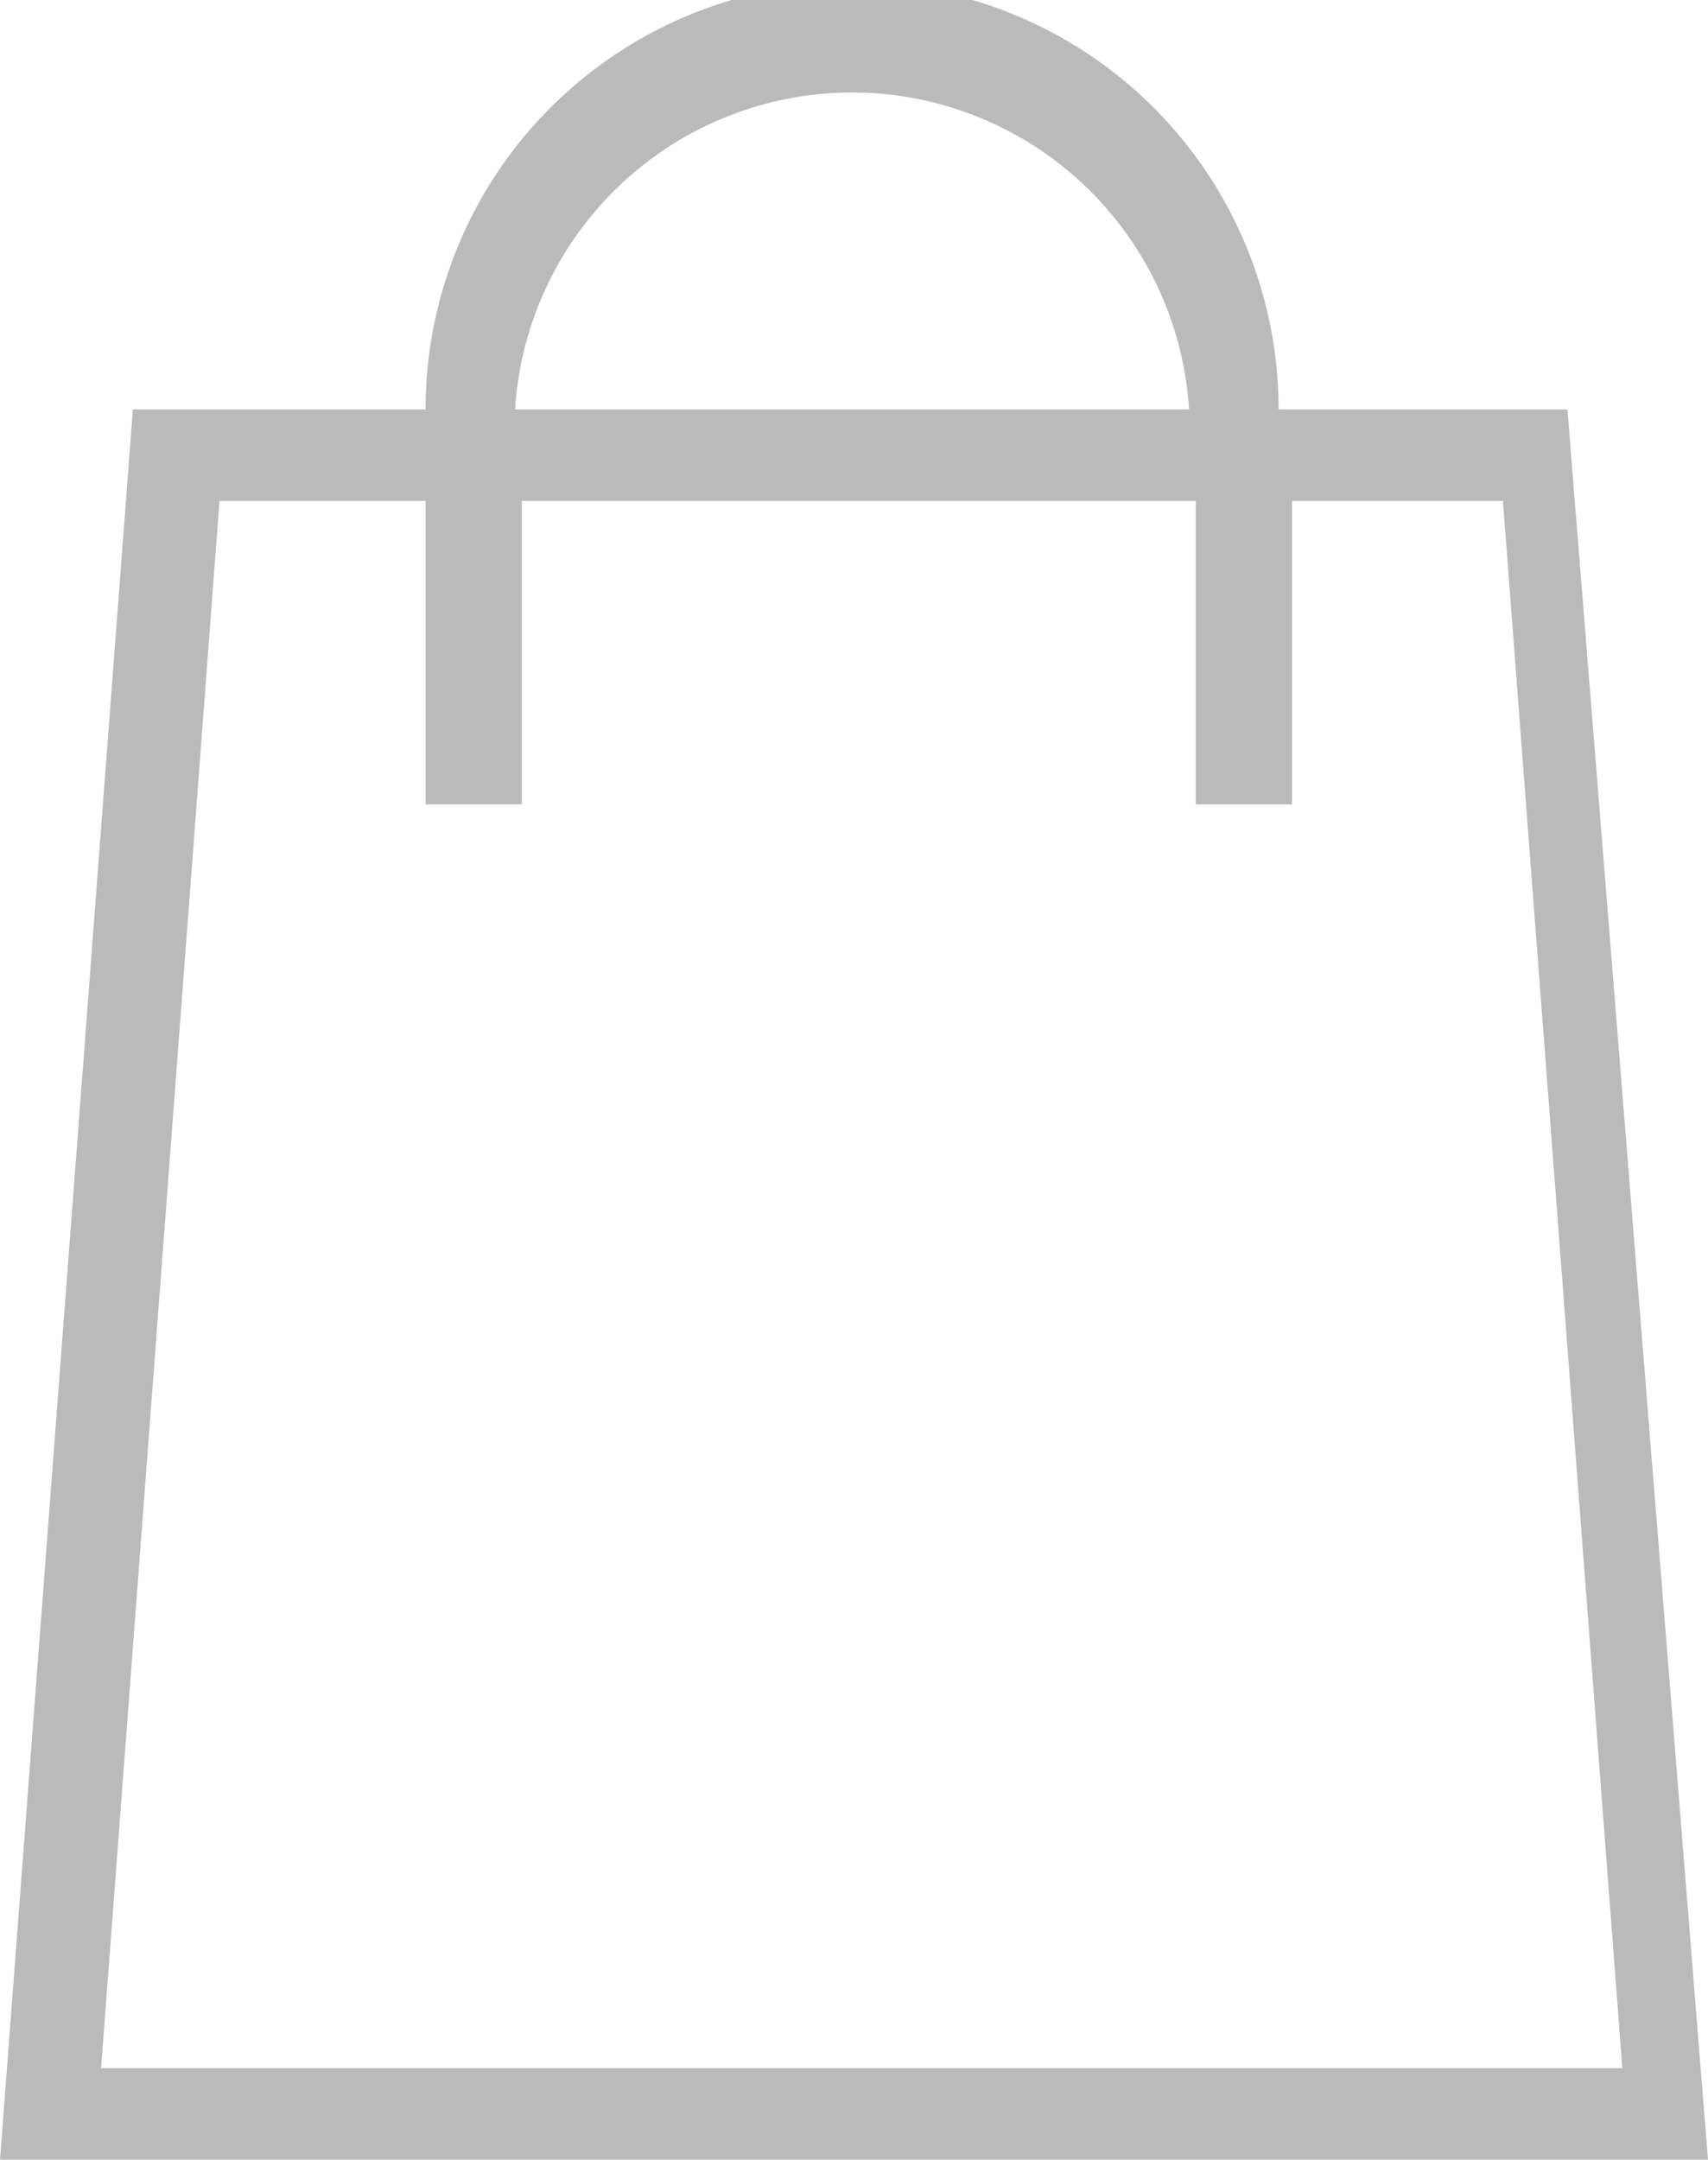 <svg id="Ebene_1" data-name="Ebene 1" xmlns="http://www.w3.org/2000/svg" viewBox="0 0 17.74 22.42"><defs><style>.cls-1{fill:#bababa;}</style></defs><title>shoppingbag</title><path class="cls-1" d="M29,13.1H26a4.43,4.43,0,0,0-8.86,0H14.1L12.72,31.27H30.46ZM21.59,9.81a3.51,3.51,0,0,1,3.48,3.29h-7A3.51,3.51,0,0,1,21.59,9.81ZM15,14.05h2.14V17.2h1V14.05h7V17.2h1V14.05h2.19l1.24,16.27H13.77L15,14.05Z" transform="translate(-12.72 -8.85)"/></svg>